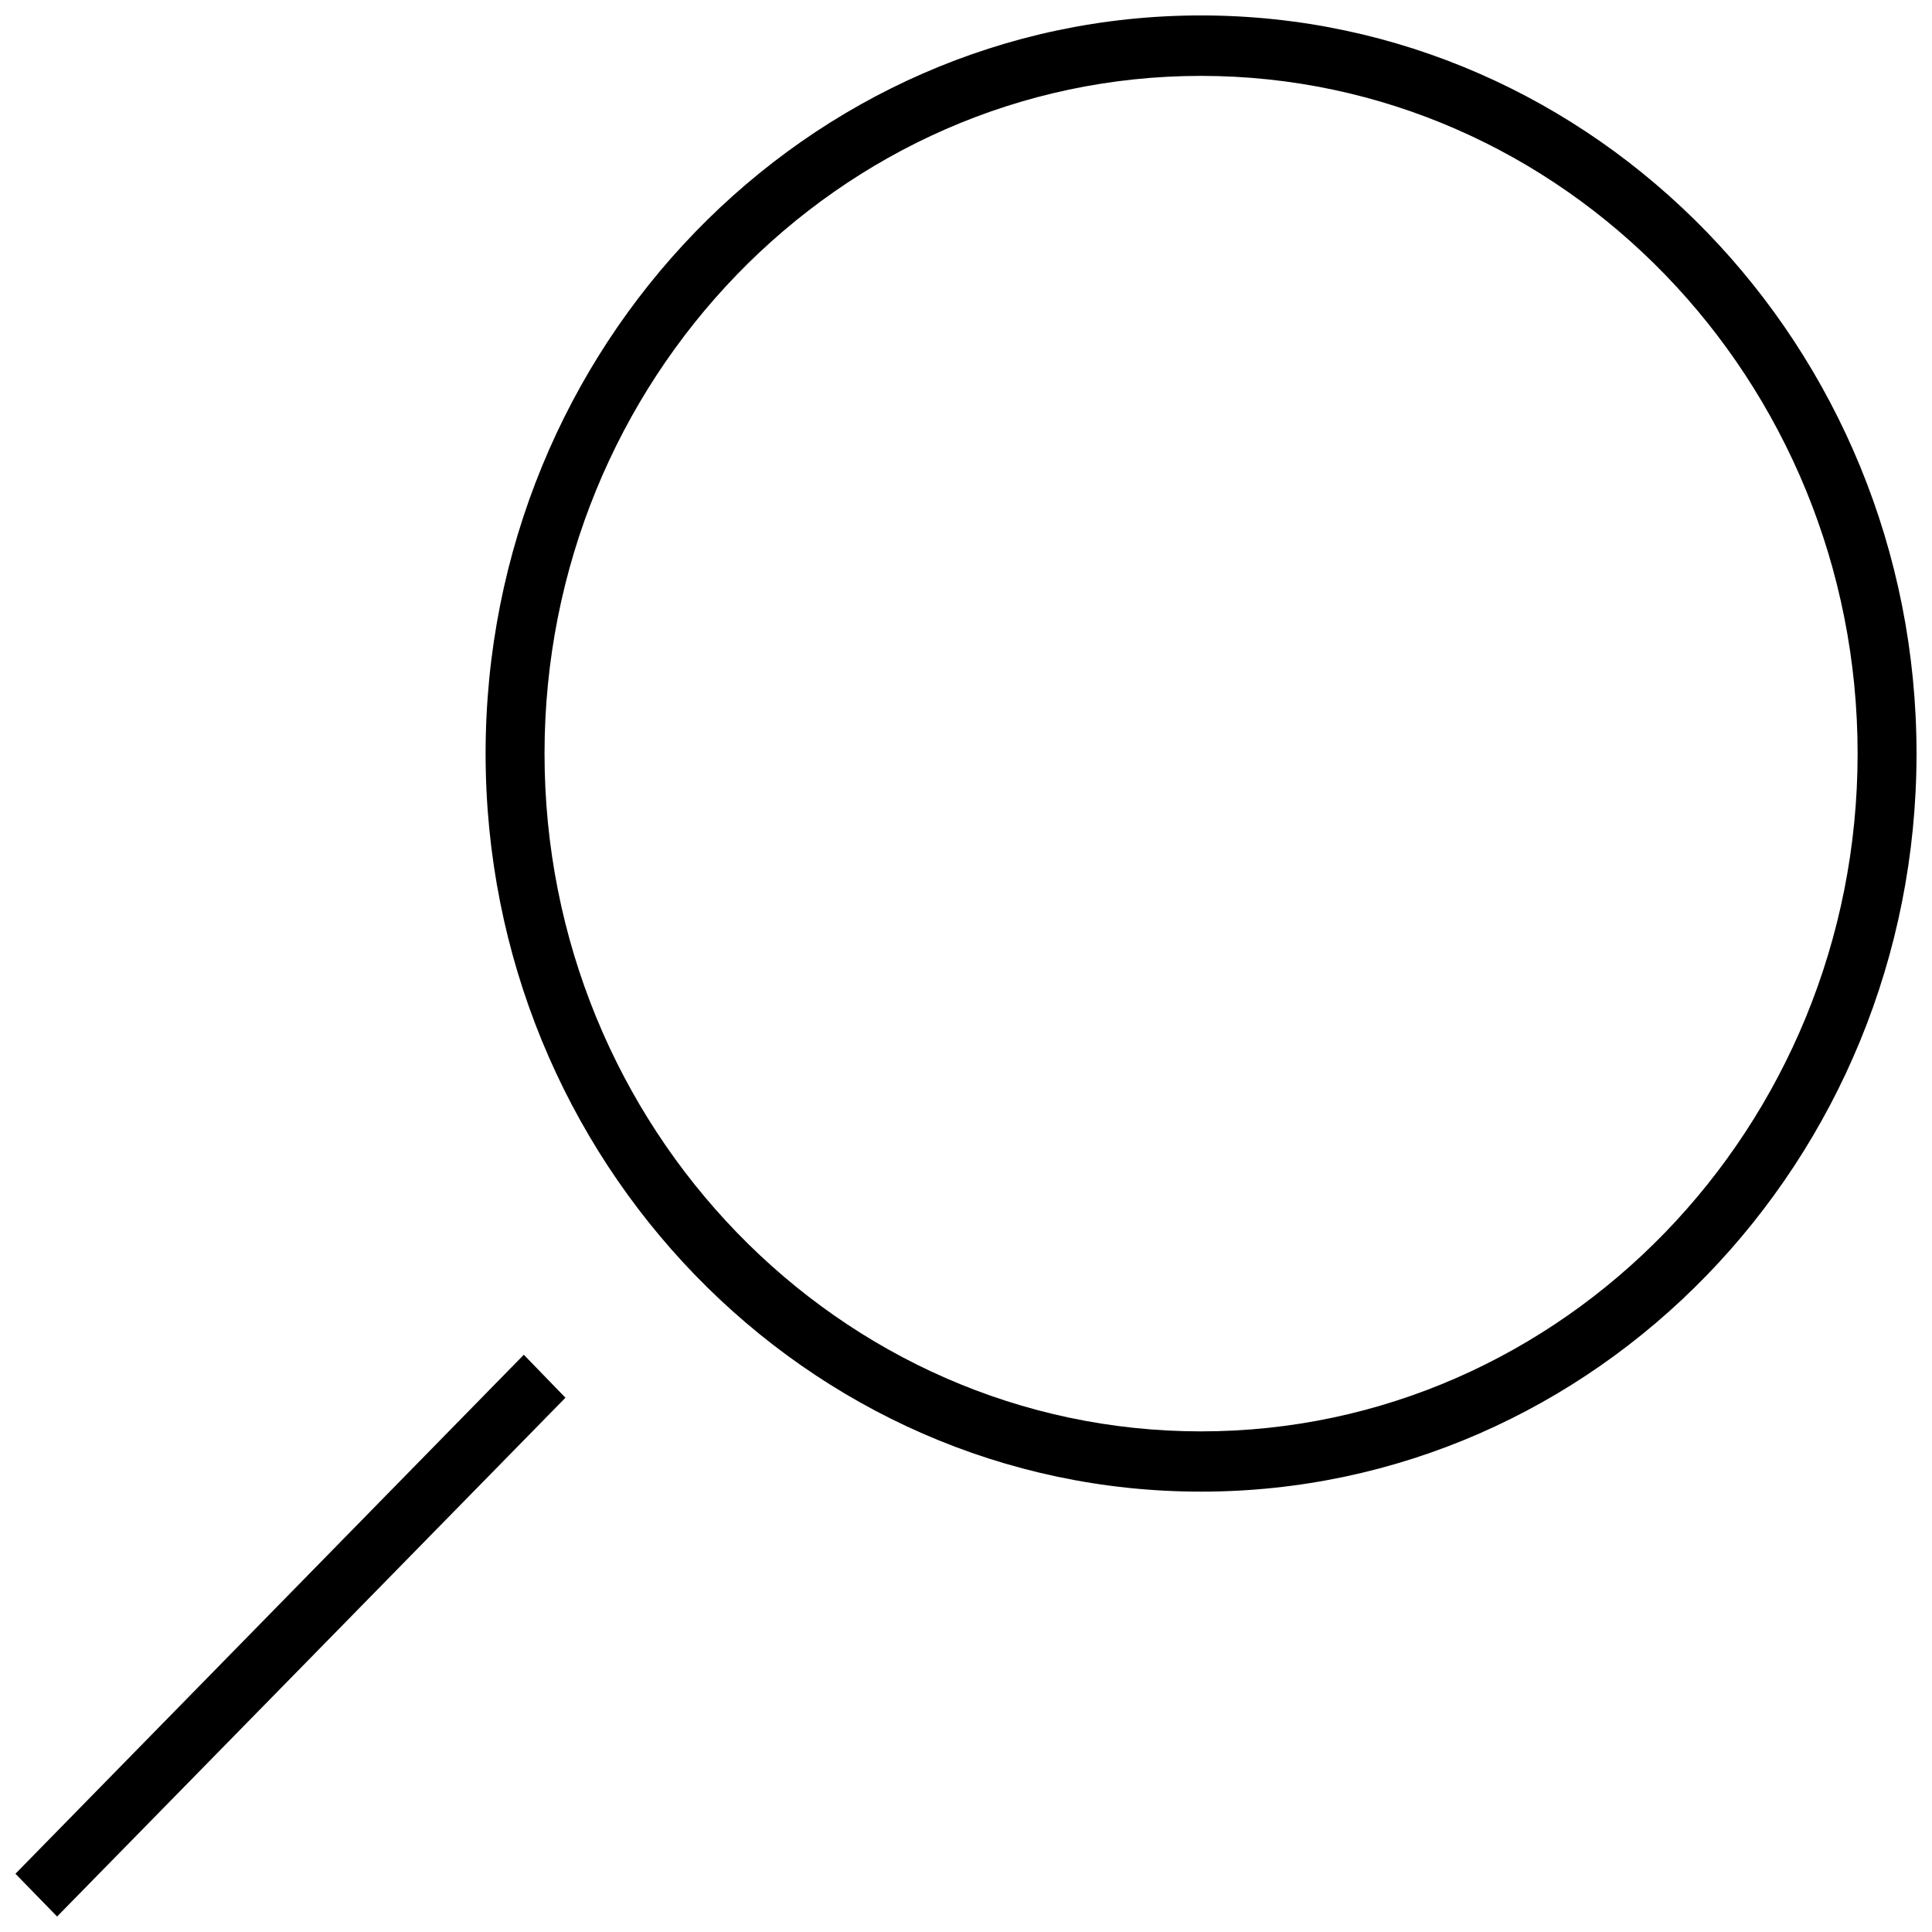 <?xml version="1.0" encoding="UTF-8"?>
<!-- Uploaded to: SVG Repo, www.svgrepo.com, Generator: SVG Repo Mixer Tools -->
<svg width="800px" height="800px" version="1.1" viewBox="144 144 512 512" xmlns="http://www.w3.org/2000/svg">
 <defs>
  <clipPath id="b">
   <path d="m272 148.09h379.9v391.91h-379.9z"/>
  </clipPath>
  <clipPath id="a">
   <path d="m148.09 503h145.91v148.9h-145.91z"/>
  </clipPath>
 </defs>
 <g>
  <g clip-path="url(#b)">
   <path d="m272.69 343.72c0-107.87 85.043-195.63 189.58-195.63 104.54 0 189.63 87.762 189.63 195.63 0 107.87-85.043 195.58-189.63 195.58-104.59 0-189.58-87.711-189.58-195.58zm15.617 0c0 99.051 78.039 179.61 173.96 179.61s174.02-80.609 174.02-179.61-78.039-179.61-174.02-179.61c-95.977 0-173.96 80.562-173.96 179.61z"/>
  </g>
  <g clip-path="url(#a)">
   <path d="m159.13 651.9 134.72-137.49-11.035-11.387-134.72 137.54z"/>
  </g>
 </g>
</svg>